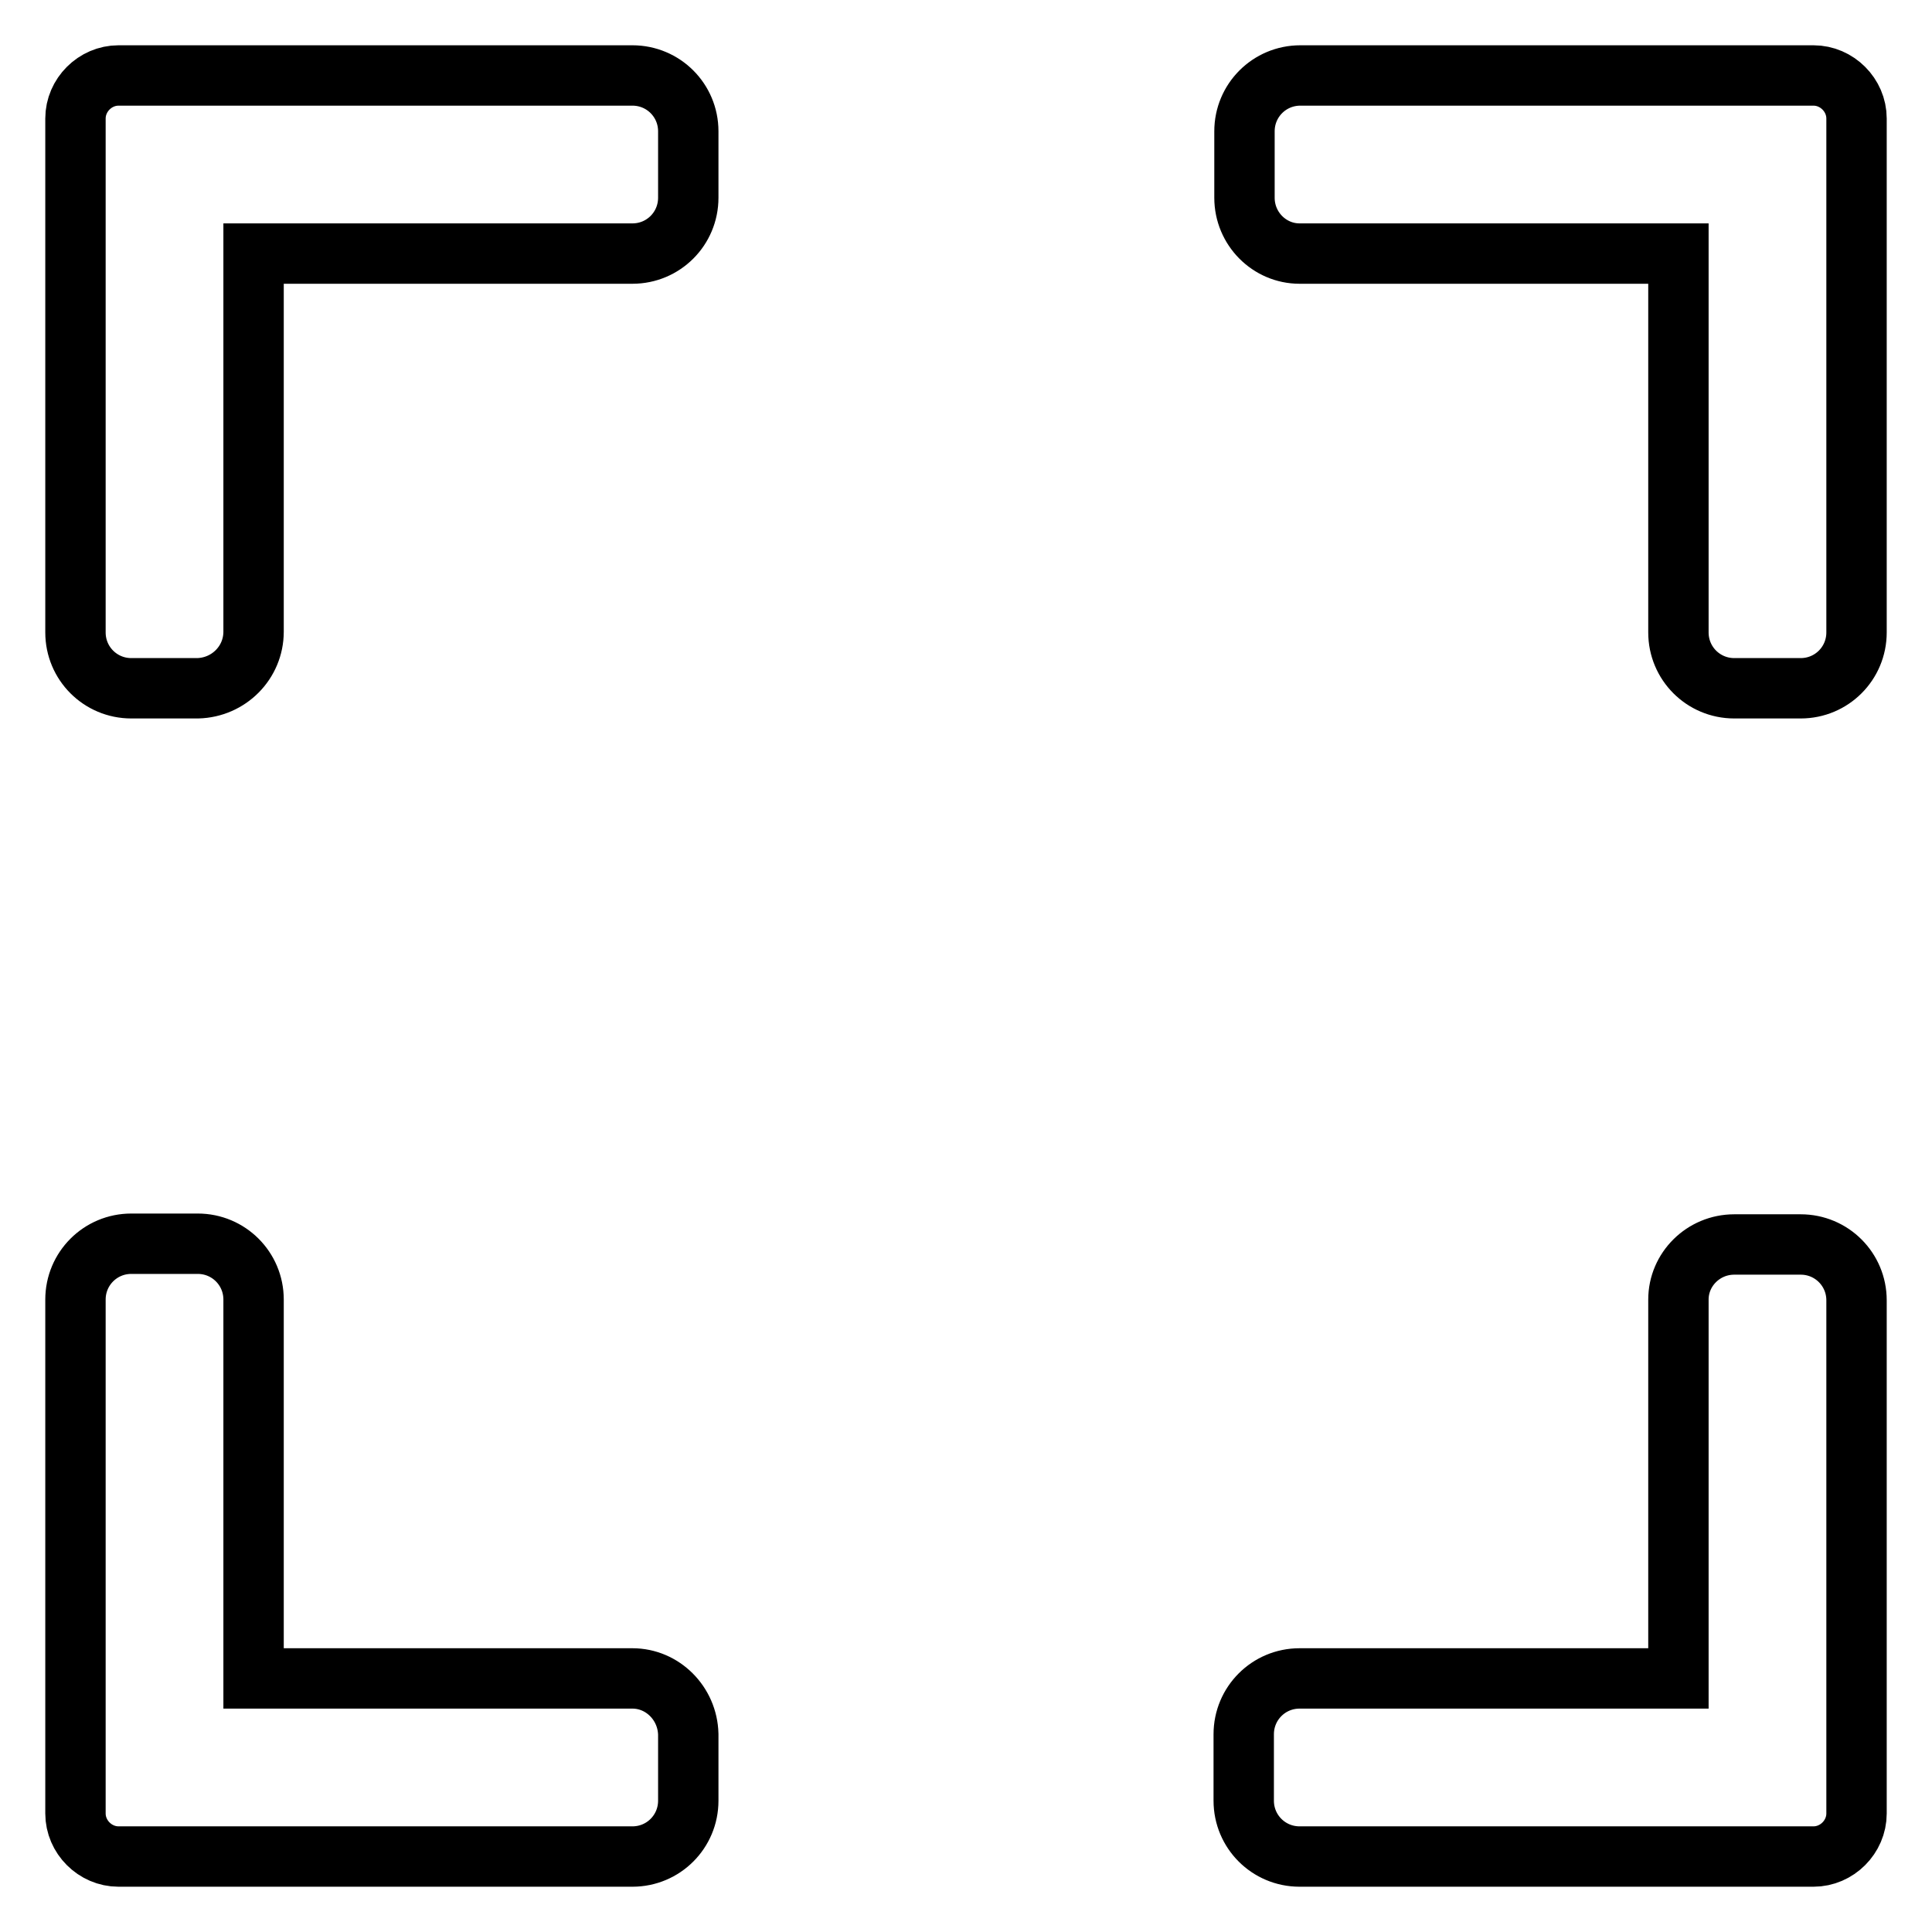 <?xml version="1.0" encoding="utf-8"?>
<!-- Svg Vector Icons : http://www.onlinewebfonts.com/icon -->
<!DOCTYPE svg PUBLIC "-//W3C//DTD SVG 1.1//EN" "http://www.w3.org/Graphics/SVG/1.1/DTD/svg11.dtd">
<svg version="1.1" xmlns="http://www.w3.org/2000/svg" xmlns:xlink="http://www.w3.org/1999/xlink" x="0px" y="0px" viewBox="0 0 256 256" enable-background="new 0 0 256 256" xml:space="preserve">
<g> <path stroke-width="8" fill-opacity="0" stroke="#000000"  d="M33.6,83.7V33.6h50.2c4.1,0,7.4-3.3,7.4-7.4v-8.8c0-4.1-3.3-7.4-7.4-7.4H15.7c-3.1,0-5.7,2.6-5.7,5.7v68.1 c0,4.1,3.3,7.4,7.4,7.4h8.8C30.3,91.1,33.6,87.8,33.6,83.7z M172.2,33.6h50.2v50.2c0,4.1,3.3,7.4,7.4,7.4h8.8 c4.1,0,7.4-3.3,7.4-7.4V15.7c0-3.1-2.6-5.7-5.7-5.7h-68c-4.1,0-7.4,3.3-7.4,7.4v8.8C164.9,30.3,168.2,33.6,172.2,33.6z M83.8,222.4 H33.6v-50.2c0-4.1-3.3-7.4-7.4-7.4h-8.8c-4.1,0-7.4,3.3-7.4,7.4v68.1c0,3.1,2.6,5.7,5.7,5.7h68.1c4.1,0,7.4-3.3,7.4-7.4v-8.8 C91.1,225.7,87.8,222.4,83.8,222.4z M222.4,172.2v50.2h-50.2c-4.1,0-7.4,3.3-7.4,7.4v8.8c0,4.1,3.3,7.4,7.4,7.4h68.1 c3.1,0,5.7-2.6,5.7-5.7v-68c0-4.1-3.3-7.4-7.4-7.4h-8.8C225.7,164.9,222.4,168.2,222.4,172.2z"/></g>
</svg>